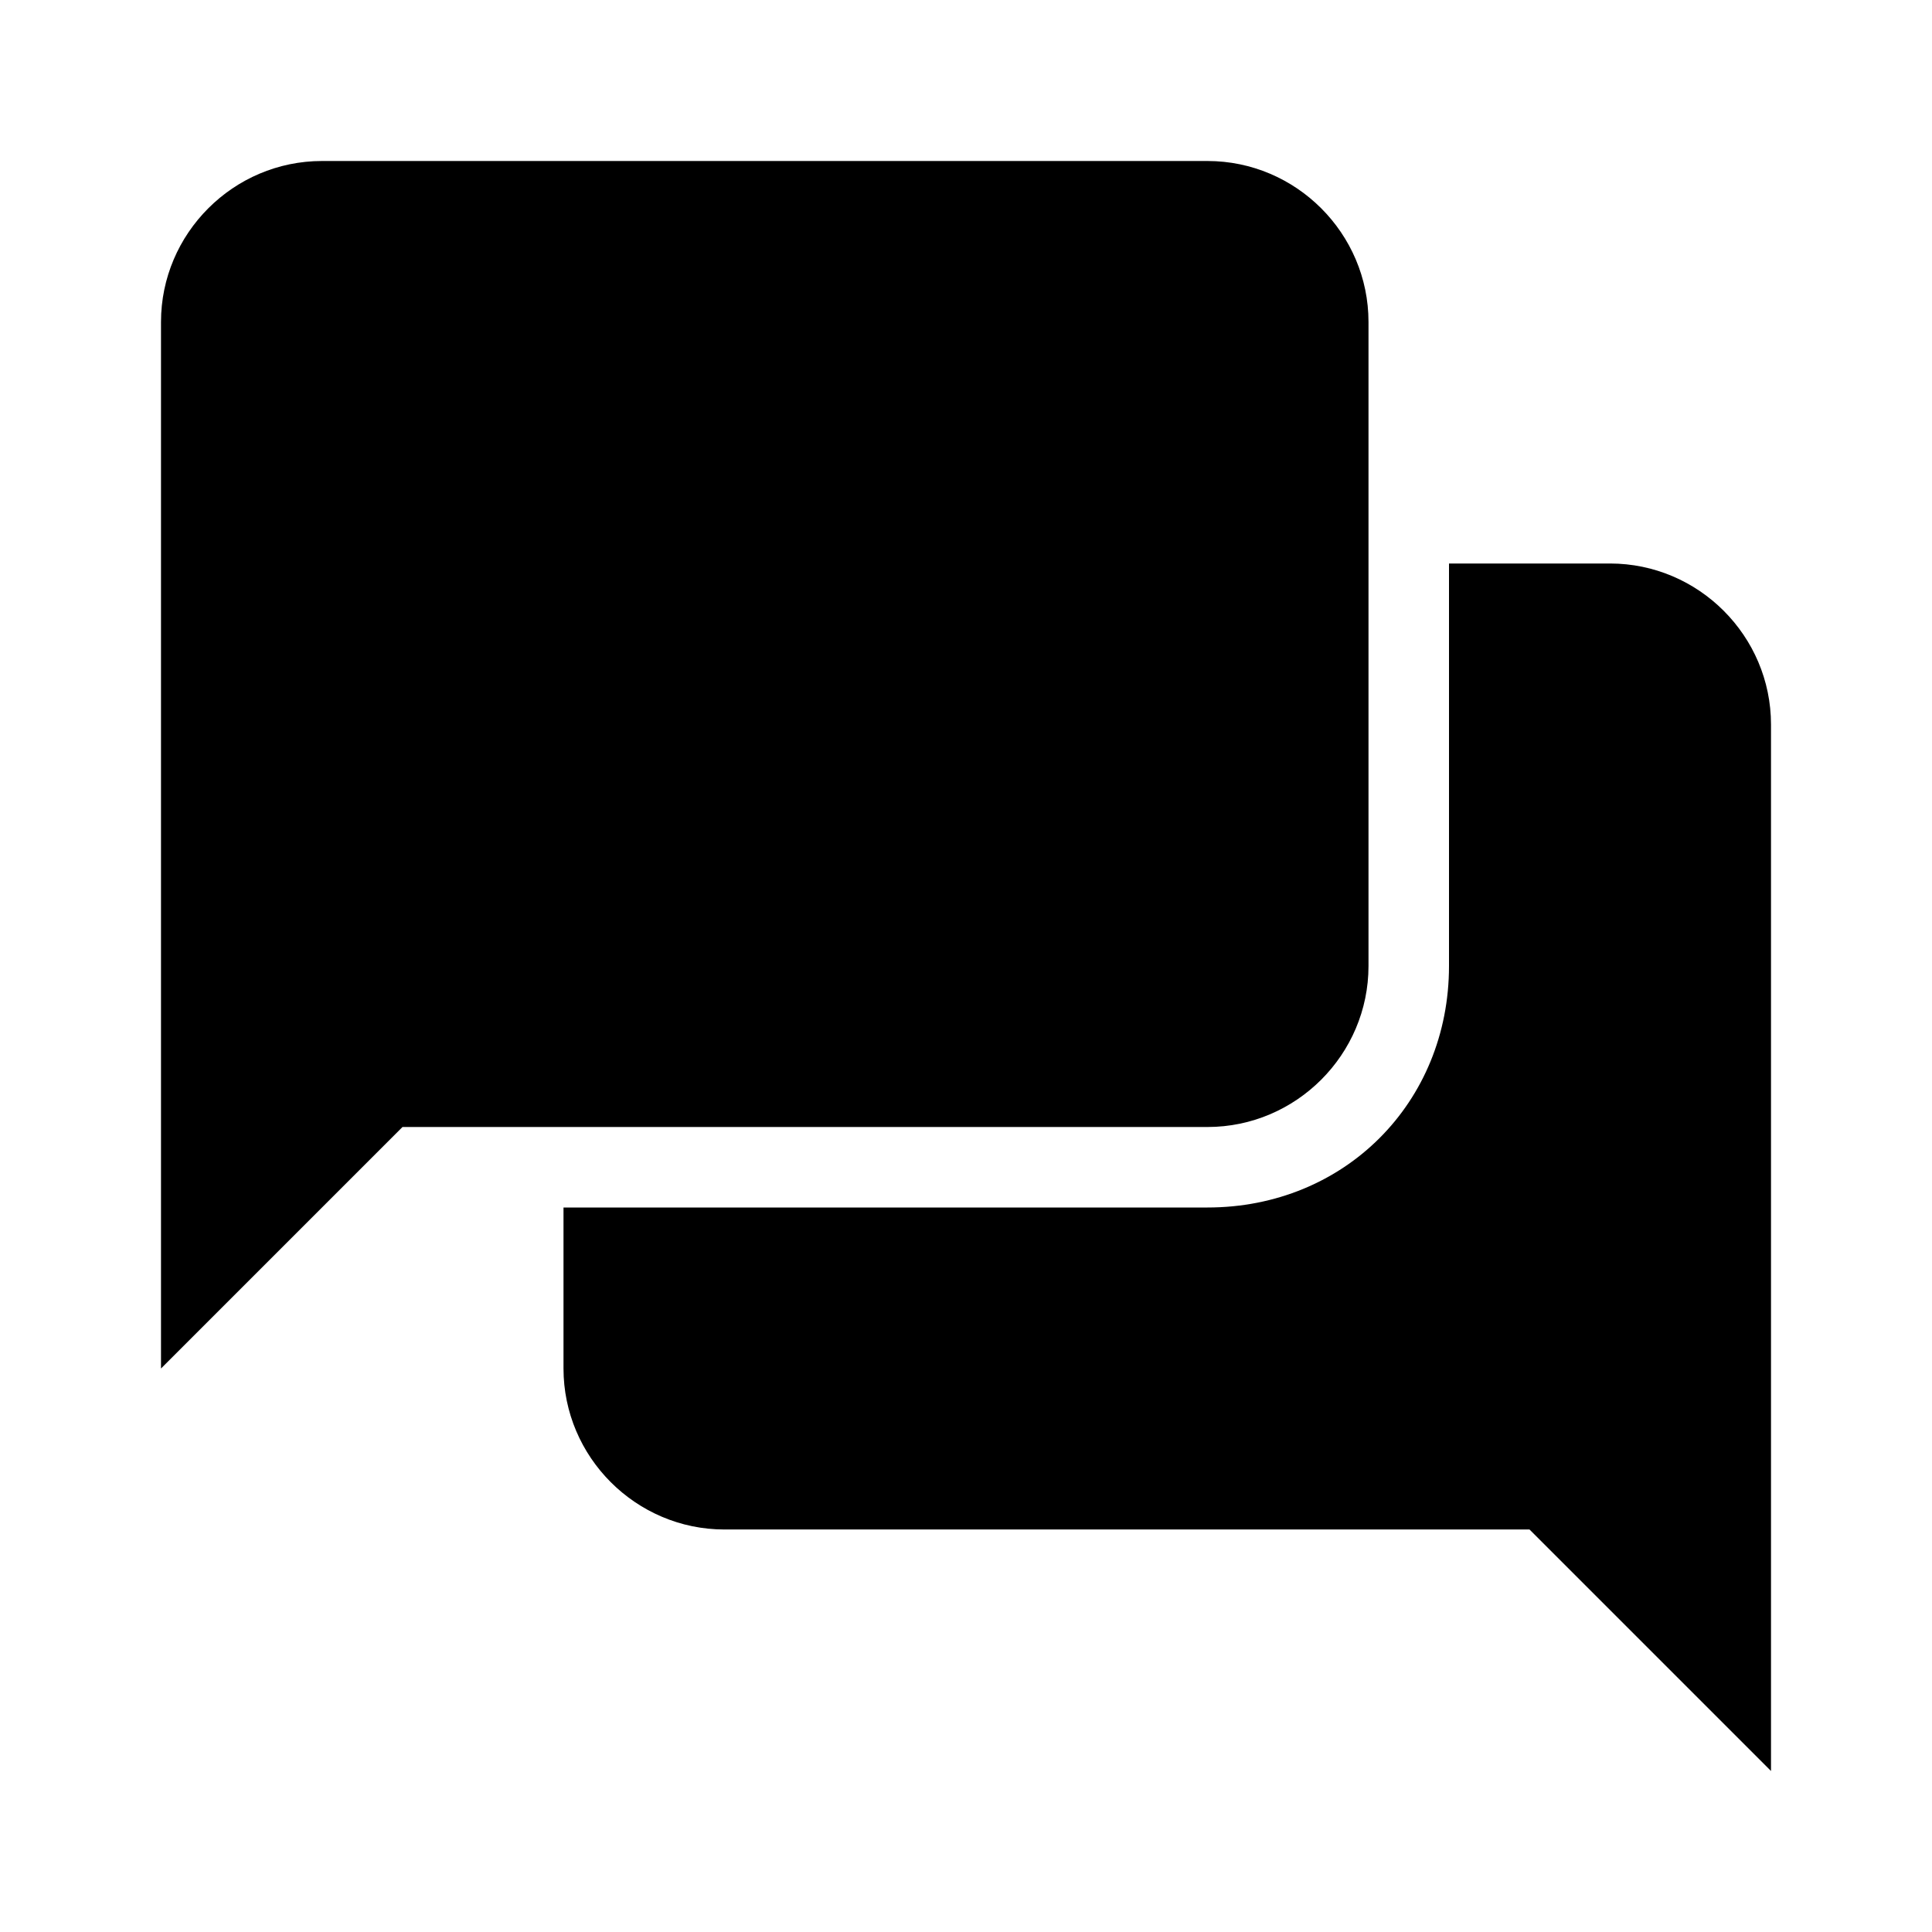 <?xml version="1.0" encoding="utf-8"?>


<svg fill="#000000" version="1.1" id="Layer_1" xmlns="http://www.w3.org/2000/svg" xmlns:xlink="http://www.w3.org/1999/xlink" 
	 viewBox="0 0 24 24" xml:space="preserve">
<style type="text/css">
	.st0{fill:none;}
</style>
<g id="surface1">
	<path d="M4,2C2.9,2,2,2.9,2,4v13l3-3h10c1.1,0,2-0.9,2-2V4c0-1.1-0.9-2-2-2H4z M18,7v5c0,1.7-1.3,3-3,3H7v2c0,1.1,0.9,2,2,2h10l3,3
		V9c0-1.1-0.9-2-2-2H18z"/>
</g>
<rect class="st0" width="24" height="24"/>
</svg>